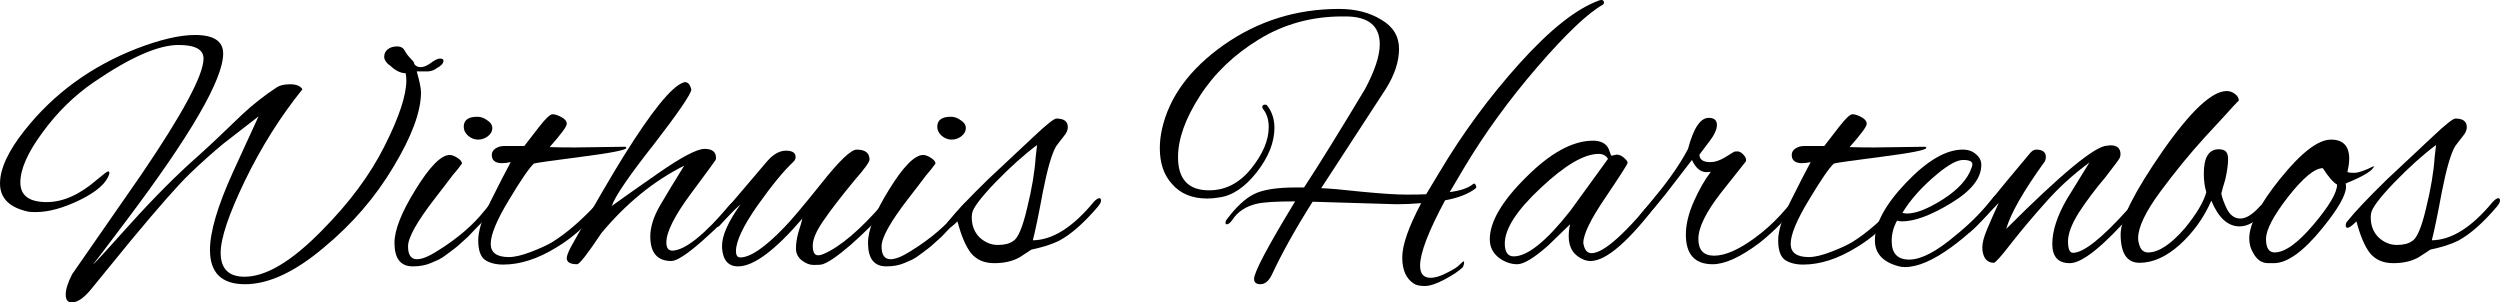 <?xml version="1.0" encoding="UTF-8" standalone="no"?>
<svg
   xmlns:dc="http://purl.org/dc/elements/1.1/"
   xmlns:cc="http://creativecommons.org/ns#"
   xmlns:rdf="http://www.w3.org/1999/02/22-rdf-syntax-ns#"
   xmlns:svg="http://www.w3.org/2000/svg"
   xmlns="http://www.w3.org/2000/svg"
   id="svg835"
   version="1.1"
   viewBox="0 0 355.675 43.028"
   height="43.028mm"
   width="355.675mm">
  <defs
     id="defs829" />
  <g
     transform="translate(190.494,-56.311)"
     id="layer1">
    <g
       id="text1382"
       style="font-style:normal;font-variant:normal;font-weight:normal;font-stretch:normal;font-size:50.8px;line-height:125%;font-family:'Alex Brush';-inkscape-font-specification:'Alex Brush, Normal';font-variant-ligatures:normal;font-variant-caps:normal;font-variant-numeric:normal;font-feature-settings:normal;text-align:start;letter-spacing:0px;word-spacing:0px;writing-mode:lr-tb;text-anchor:start;fill:#000000;fill-opacity:1;stroke:none;stroke-width:0.265px;stroke-linecap:butt;stroke-linejoin:miter;stroke-opacity:1"
       aria-label="Withuis Hartenbos">
      <path
         id="path1384"
         style="font-style:normal;font-variant:normal;font-weight:normal;font-stretch:normal;font-size:50.8px;font-family:'Alex Brush';-inkscape-font-specification:'Alex Brush, Normal';font-variant-ligatures:normal;font-variant-caps:normal;font-variant-numeric:normal;font-feature-settings:normal;text-align:start;writing-mode:lr-tb;text-anchor:start;stroke-width:0.265px"
         d="m -159.1,92.277 q 0,3.404 3.404,3.404 4.572,0 11.024,-6.604 5.842,-5.893 8.89,-11.989 3.099,-6.147 3.099,-9.347 0,-0.508 -0.102,-1.016 -1.118,0 -2.286,-1.168 v 0.051 q -0.762,-0.61 -0.762,-1.219 0,-0.66 0.508,-1.067 0.508,-0.406 1.321,-0.406 0.813,0 1.118,0.66 0.356,0.61 0.864,1.118 0.508,0.508 0.457,0.711 0.305,0.457 0.914,0.457 0.66,0 1.473,-0.61 0.813,-0.61 1.27,-0.61 0.508,0 0.508,0.305 0,0.559 -0.965,1.067 -0.508,0.406 -1.219,0.457 h -1.626 q 0.61,2.083 0.61,2.997 0,4.064 -3.912,10.566 -3.861,6.502 -9.957,11.532 -6.147,5.182 -11.176,5.182 -4.978,0 -4.978,-4.877 0,-3.861 3.251,-11.024 l 3.658,-7.976 -4.978,3.861 q -2.337,1.93 -4.775,4.267 -2.388,2.286 -8.382,9.5 l -5.893,7.214 q -1.422,1.626 -2.54,1.626 -0.864,0 -0.864,-1.118 0,-1.118 0.914,-2.896 l 9.804,-14.122 q 8.89,-13.056 8.89,-16.561 0,-1.93 -3.556,-1.93 -4.318,0 -12.04,5.283 -4.166,2.845 -7.315,7.163 -3.15,4.267 -3.15,7.112 0,2.794 3.759,2.794 3.505,0 7.214,-3.251 1.321,-1.118 1.524,-1.118 0.203,0 0.152,0.356 -0.559,1.93 -4.166,3.708 -3.556,1.727 -6.299,1.727 -0.711,0 -0.965,-0.051 h -0.051 q -4.064,-0.864 -4.064,-4.013 0,-3.15 3.505,-7.569 6.198,-7.823 15.951,-11.633 5.029,-1.93 8.28,-1.93 4.013,0 4.013,2.642 0,5.486 -13.818,23.825 -4.623,6.147 -4.674,6.147 0.152,0 5.283,-5.74 5.182,-5.74 9.804,-9.804 1.778,-1.575 6.147,-5.791 2.286,-2.134 4.928,-3.861 0.66,-0.406 1.88,-0.406 1.27,0 1.727,0.711 -4.674,5.791 -8.179,13.005 -3.454,7.163 -3.454,10.262 z m 29.515,-25.806 h 0.051 z" />
      <path
         id="path1386"
         style="font-style:normal;font-variant:normal;font-weight:normal;font-stretch:normal;font-size:50.8px;font-family:'Alex Brush';-inkscape-font-specification:'Alex Brush, Normal';font-variant-ligatures:normal;font-variant-caps:normal;font-variant-numeric:normal;font-feature-settings:normal;text-align:start;writing-mode:lr-tb;text-anchor:start;stroke-width:0.265px"
         d="m -122.586,72.922 q 0.762,0 1.422,0.508 0.711,0.457 0.711,1.118 0,0.66 -0.66,1.168 -0.61,0.457 -1.372,0.457 -0.762,0 -1.422,-0.559 -0.61,-0.559 -0.61,-1.27 0,-1.422 1.93,-1.422 z m -9.195,21.285 q -2.591,0 -2.591,-3.353 0,-2.743 2.997,-7.569 2.997,-4.877 4.826,-4.928 0.508,0 1.118,0.406 0.66,0.406 0.66,0.813 -0.254,0.356 -0.61,0.813 -0.356,0.406 -0.762,0.914 -0.406,0.508 -1.118,1.473 -0.711,0.914 -1.372,1.778 -3.81,4.928 -3.81,6.807 0,1.829 1.27,1.829 1.067,0 2.896,-1.168 4.267,-2.642 6.756,-5.791 0.914,-1.168 1.219,-1.168 0.356,0 0.356,0.406 0,0.406 -1.168,1.626 -1.168,1.219 -1.88,1.93 -0.66,0.711 -0.914,0.965 -0.254,0.203 -0.965,0.864 -0.66,0.61 -1.016,0.864 -0.356,0.254 -1.016,0.762 -0.66,0.508 -1.168,0.762 -0.508,0.203 -1.168,0.508 -1.067,0.457 -2.54,0.457 z" />
      <path
         id="path1388"
         style="font-style:normal;font-variant:normal;font-weight:normal;font-stretch:normal;font-size:50.8px;font-family:'Alex Brush';-inkscape-font-specification:'Alex Brush, Normal';font-variant-ligatures:normal;font-variant-caps:normal;font-variant-numeric:normal;font-feature-settings:normal;text-align:start;writing-mode:lr-tb;text-anchor:start;stroke-width:0.265px"
         d="m -108.842,77.291 7.315,-0.102 q 0.152,0.102 0.152,0.152 0,0.457 -6.35,1.27 -6.299,0.813 -6.807,0.965 -0.965,0.864 -3.556,5.182 -2.591,4.267 -2.591,6.248 0,1.88 2.591,1.88 1.219,0 3.2,-0.762 1.981,-0.762 3.048,-1.422 2.845,-1.778 6.096,-5.232 0.711,-0.711 0.965,-0.711 0.152,0 0.152,0.305 0,0.305 -0.762,1.219 -2.642,3.251 -5.944,5.232 -3.962,2.438 -7.569,2.438 -1.575,0 -2.591,-0.66 -0.965,-0.711 -0.965,-2.794 0,-2.083 1.829,-5.69 1.829,-3.658 2.794,-5.436 -0.711,0.152 -1.219,0.152 -1.473,0 -1.473,-1.168 0,-0.864 1.219,-1.219 0.152,0 0.457,-0.051 h 2.946 q 0.914,-1.168 2.083,-2.692 1.422,-1.829 1.93,-1.829 0.508,0 1.27,0.406 0.762,0.406 0.762,0.965 0,0.559 -2.438,3.302 1.321,0.051 3.454,0.051 z" />
      <path
         id="path1390"
         style="font-style:normal;font-variant:normal;font-weight:normal;font-stretch:normal;font-size:50.8px;font-family:'Alex Brush';-inkscape-font-specification:'Alex Brush, Normal';font-variant-ligatures:normal;font-variant-caps:normal;font-variant-numeric:normal;font-feature-settings:normal;text-align:start;writing-mode:lr-tb;text-anchor:start;stroke-width:0.265px"
         d="m -94.98,93.446 q -2.997,0 -2.997,-3.505 0,-1.981 1.372,-4.369 1.422,-2.438 3.454,-5.69 -6.502,3.251 -11.786,9.601 -2.946,4.42 -3.454,4.42 -1.473,0 -1.473,-0.864 0,-0.457 0.61,-1.626 4.928,-8.788 7.468,-12.852 6.045,-9.703 8.534,-10.516 0.102,-0.051 0.203,-0.051 0.66,0 0.914,1.067 -0.152,1.067 -5.283,7.722 -5.334,6.756 -6.045,8.839 1.88,-1.372 6.553,-4.623 5.029,-3.505 6.655,-3.505 1.626,0 1.626,1.27 0,0.203 -0.051,0.305 0,0.051 -3.505,4.775 -3.505,4.724 -3.505,6.96 0,1.168 0.864,1.168 2.743,-0.102 8.23,-6.604 0.457,-0.457 0.66,-0.457 0.254,0 0.254,0.305 0,1.016 -5.029,5.486 -3.15,2.743 -4.267,2.743 z" />
      <path
         id="path1392"
         style="font-style:normal;font-variant:normal;font-weight:normal;font-stretch:normal;font-size:50.8px;font-family:'Alex Brush';-inkscape-font-specification:'Alex Brush, Normal';font-variant-ligatures:normal;font-variant-caps:normal;font-variant-numeric:normal;font-feature-settings:normal;text-align:start;writing-mode:lr-tb;text-anchor:start;stroke-width:0.265px"
         d="m -73.646,93.954 q -0.254,0.051 -1.118,0.051 -0.813,0 -1.676,-0.66 -0.813,-0.66 -0.813,-1.676 0,-1.067 0.356,-2.337 0.406,-1.27 0.559,-1.93 -5.842,6.807 -9.144,6.807 -2.083,0 -2.286,-2.591 0,-0.203 0,-0.356 0,-2.184 2.642,-5.893 -1.473,1.321 -2.997,3.048 -0.203,0.203 -0.508,0.203 -0.203,0 -0.203,-0.254 0,-0.254 0.457,-0.864 l 7.01,-8.23 q 1.321,-1.524 2.692,-1.524 1.372,0 1.372,0.914 0,0.356 -0.305,0.66 -2.032,1.88 -5.131,6.248 -3.048,4.369 -3.048,6.452 0,0.914 0.61,0.914 2.134,0 6.198,-4.216 1.422,-1.422 5.283,-6.248 3.861,-4.877 5.08,-4.877 1.829,0 1.829,1.422 0,0.508 -2.134,2.946 -2.896,3.505 -4.42,5.74 -1.524,2.184 -1.524,3.556 0,1.372 0.762,1.372 0.356,0 0.813,-0.203 3.505,-1.524 8.382,-7.112 0.305,-0.356 0.61,-0.356 0.305,0 0.305,0.356 0,0.305 -0.356,0.711 -2.184,2.54 -5.131,5.131 -2.946,2.54 -4.166,2.794 z" />
      <path
         id="path1394"
         style="font-style:normal;font-variant:normal;font-weight:normal;font-stretch:normal;font-size:50.8px;font-family:'Alex Brush';-inkscape-font-specification:'Alex Brush, Normal';font-variant-ligatures:normal;font-variant-caps:normal;font-variant-numeric:normal;font-feature-settings:normal;text-align:start;writing-mode:lr-tb;text-anchor:start;stroke-width:0.265px"
         d="m -55.217,72.922 q 0.762,0 1.422,0.508 0.711,0.457 0.711,1.118 0,0.66 -0.66,1.168 -0.61,0.457 -1.372,0.457 -0.762,0 -1.422,-0.559 -0.61,-0.559 -0.61,-1.27 0,-1.422 1.93,-1.422 z m -9.195,21.285 q -2.591,0 -2.591,-3.353 0,-2.743 2.997,-7.569 2.997,-4.877 4.826,-4.928 0.508,0 1.118,0.406 0.66,0.406 0.66,0.813 -0.254,0.356 -0.61,0.813 -0.356,0.406 -0.762,0.914 -0.406,0.508 -1.118,1.473 -0.711,0.914 -1.372,1.778 -3.81,4.928 -3.81,6.807 0,1.829 1.27,1.829 1.067,0 2.896,-1.168 4.267,-2.642 6.756,-5.791 0.914,-1.168 1.219,-1.168 0.356,0 0.356,0.406 0,0.406 -1.168,1.626 -1.168,1.219 -1.88,1.93 -0.66,0.711 -0.914,0.965 -0.254,0.203 -0.965,0.864 -0.66,0.61 -1.016,0.864 -0.356,0.254 -1.016,0.762 -0.66,0.508 -1.168,0.762 -0.508,0.203 -1.168,0.508 -1.067,0.457 -2.54,0.457 z" />
      <path
         id="path1396"
         style="font-style:normal;font-variant:normal;font-weight:normal;font-stretch:normal;font-size:50.8px;font-family:'Alex Brush';-inkscape-font-specification:'Alex Brush, Normal';font-variant-ligatures:normal;font-variant-caps:normal;font-variant-numeric:normal;font-feature-settings:normal;text-align:start;writing-mode:lr-tb;text-anchor:start;stroke-width:0.265px"
         d="m -45.384,92.887 q -1.473,0.864 -3.658,0.864 -2.134,0 -3.302,-1.422 -1.118,-1.422 -1.93,-4.521 -0.914,0.914 -1.27,0.914 -0.254,0 -0.254,-0.356 0,-0.356 0.254,-0.61 1.676,-2.083 5.69,-5.994 l 6.401,-5.994 q 2.743,-2.591 3.251,-2.591 1.626,0 1.626,1.219 0,0.61 -0.508,1.219 -0.457,0.559 -0.711,0.914 -0.203,0.305 -0.457,0.61 -0.914,1.575 -1.88,6.502 -0.914,4.928 -1.422,6.858 4.216,-0.051 8.687,-5.486 0.508,-0.508 0.762,-0.508 0.254,0 0.254,0.356 0,0.305 -0.457,0.864 -2.946,3.454 -5.486,4.826 -1.524,0.762 -3.962,1.27 z m -6.858,-5.639 q 0,1.727 1.118,2.845 1.168,1.067 2.591,1.067 1.422,0 2.184,-0.559 1.016,-0.559 1.981,-4.674 1.016,-4.115 1.219,-7.264 l 0.203,-1.727 q -2.794,2.083 -5.994,5.385 -3.15,3.302 -3.251,4.369 -0.051,0.305 -0.051,0.559 z" />
      <path
         id="path1398"
         style="font-style:normal;font-variant:normal;font-weight:normal;font-stretch:normal;font-size:50.8px;font-family:'Alex Brush';-inkscape-font-specification:'Alex Brush, Normal';font-variant-ligatures:normal;font-variant-caps:normal;font-variant-numeric:normal;font-feature-settings:normal;text-align:start;writing-mode:lr-tb;text-anchor:start;stroke-width:0.265px"
         d="m -12.077,95.986 q 0,-1.422 5.842,-11.024 -4.166,0 -5.537,0.356 -2.286,0.559 -3.404,2.286 -0.406,0.559 -0.711,0.61 -0.254,0.051 -0.254,-0.203 0,-0.305 0.203,-0.508 1.93,-2.591 3.81,-3.556 1.88,-0.965 5.944,-0.965 0.61,0 1.219,0 3.099,-4.724 8.687,-14.021 2.083,-3.912 2.083,-6.35 0,-3.912 -4.775,-3.962 -0.305,0 -0.559,0 -6.502,0 -11.836,3.251 -5.334,3.251 -8.433,8.077 -3.099,4.826 -3.099,8.687 0,4.724 4.42,4.724 3.505,0 5.994,-3.099 2.489,-3.099 2.489,-5.893 0,-1.575 -0.813,-2.591 -0.102,-0.102 -0.102,-0.254 0,-0.356 0.406,-0.356 0.203,0 0.305,0.152 1.016,1.321 1.016,3.15 0,3.099 -2.54,6.35 -2.54,3.2 -5.334,3.556 -0.864,0.152 -1.676,0.152 -3.251,0 -5.029,-2.083 -1.727,-1.88 -1.727,-5.08 0,-1.321 0.305,-2.692 1.524,-6.858 8.788,-11.989 7.315,-5.131 16.408,-5.131 3.505,0 5.994,1.524 2.54,1.473 2.54,4.166 0,2.692 -1.88,5.69 l -9.195,14.122 q 1.626,0.051 5.791,0.508 4.216,0.406 6.299,0.406 2.134,0 2.845,-0.051 l 1.93,-3.2 q 4.928,-8.28 11.379,-15.443 6.502,-7.214 11.328,-8.941 0.152,-0.051 0.305,-0.051 0.356,0 0.356,0.406 0,0.152 -0.152,0.254 -3.251,1.829 -9.347,8.89 -6.045,7.01 -10.465,14.427 l -1.981,3.353 q 2.337,-0.305 3.353,-1.168 0.203,-0.152 0.356,0.203 0.152,0.305 -0.051,0.457 -1.524,1.168 -4.318,1.676 -3.556,6.604 -3.556,9.296 0,1.727 1.473,1.727 1.016,0 2.337,-0.711 1.372,-0.66 1.829,-1.168 0.457,-0.457 0.559,-0.457 0.102,0 0.051,0.305 -0.051,0.356 -0.203,0.559 -0.864,0.813 -2.591,1.727 -1.727,0.914 -2.794,0.914 -1.067,0 -1.575,-0.356 -1.626,-1.067 -1.626,-3.708 0,-2.642 2.692,-7.722 -1.88,0.152 -3.505,0.152 -0.559,0 -11.938,-0.356 -3.607,5.69 -5.791,10.363 -0.66,1.372 -1.626,1.372 -0.914,0 -0.914,-0.762 z" />
      <path
         id="path1400"
         style="font-style:normal;font-variant:normal;font-weight:normal;font-stretch:normal;font-size:50.8px;font-family:'Alex Brush';-inkscape-font-specification:'Alex Brush, Normal';font-variant-ligatures:normal;font-variant-caps:normal;font-variant-numeric:normal;font-feature-settings:normal;text-align:start;writing-mode:lr-tb;text-anchor:start;stroke-width:0.265px"
         d="m 38.782,78.46 0.711,-0.152 q 0.559,0 1.067,0.457 0.508,0.457 0.508,0.711 0,0.254 -3.15,4.928 -3.15,4.623 -3.15,6.452 0,0.152 0.051,0.305 0.254,1.168 1.118,1.168 2.642,0 9.652,-8.738 0.152,-0.203 0.356,-0.203 0.203,0 0.203,0.406 0,0.356 -0.457,0.965 -6.502,8.687 -9.906,8.687 -0.457,0 -0.864,-0.152 -2.235,-0.864 -2.235,-3.353 0,-0.864 0.203,-1.727 l -3.15,3.048 q -2.997,2.642 -4.369,2.642 -1.321,0 -2.54,-0.864 -1.372,-1.016 -1.372,-2.692 0,-3.708 5.182,-8.839 5.182,-5.182 9.5,-5.182 1.676,0 2.235,1.168 0.152,0.406 0.254,0.711 0.102,0.254 0.152,0.254 z m -15.189,12.497 q 0,1.829 1.27,1.829 2.946,0 8.026,-6.452 l 5.385,-7.417 q -0.406,-0.711 -1.321,-0.711 -3.099,0 -8.23,4.826 -5.131,4.775 -5.131,7.925 z" />
      <path
         id="path1402"
         style="font-style:normal;font-variant:normal;font-weight:normal;font-stretch:normal;font-size:50.8px;font-family:'Alex Brush';-inkscape-font-specification:'Alex Brush, Normal';font-variant-ligatures:normal;font-variant-caps:normal;font-variant-numeric:normal;font-feature-settings:normal;text-align:start;writing-mode:lr-tb;text-anchor:start;stroke-width:0.265px"
         d="m 53.164,93.903 q -3.81,0 -3.81,-4.216 0,-2.134 1.118,-4.674 1.118,-2.54 2.438,-4.267 -0.254,0.051 -0.66,0.051 -1.219,0 -2.032,-1.727 l -3.759,4.877 q -3.15,3.912 -3.658,3.912 -0.254,0 -0.254,-0.203 0,-0.508 0.864,-1.473 4.42,-5.131 6.248,-8.687 1.168,-4.42 2.946,-4.42 1.168,0 1.168,1.016 0,1.016 -1.27,2.591 l -1.219,1.626 q 0,1.067 1.575,1.067 0.914,0 2.032,-0.66 l 1.321,-0.813 q 0.102,-0.051 0.508,-0.051 0.406,0 0.864,0.508 0.457,0.508 0.305,0.914 l -3.505,4.42 q -3.251,4.166 -3.251,6.604 0,2.388 2.235,2.388 2.337,0 5.74,-2.489 2.032,-1.473 3.708,-3.302 1.575,-1.829 1.727,-1.829 0.356,0 0.356,0.406 0,0.356 -0.457,0.864 l -1.626,1.829 q -1.372,1.422 -3.048,2.743 -4.013,2.997 -6.604,2.997 z" />
      <path
         id="path1404"
         style="font-style:normal;font-variant:normal;font-weight:normal;font-stretch:normal;font-size:50.8px;font-family:'Alex Brush';-inkscape-font-specification:'Alex Brush, Normal';font-variant-ligatures:normal;font-variant-caps:normal;font-variant-numeric:normal;font-feature-settings:normal;text-align:start;writing-mode:lr-tb;text-anchor:start;stroke-width:0.265px"
         d="m 76.102,77.291 7.315,-0.102 q 0.152,0.102 0.152,0.152 0,0.457 -6.35,1.27 -6.299,0.813 -6.807,0.965 -0.965,0.864 -3.556,5.182 -2.591,4.267 -2.591,6.248 0,1.88 2.591,1.88 1.219,0 3.2,-0.762 1.981,-0.762 3.048,-1.422 2.845,-1.778 6.096,-5.232 0.711,-0.711 0.965,-0.711 0.152,0 0.152,0.305 0,0.305 -0.762,1.219 -2.642,3.251 -5.944,5.232 -3.962,2.438 -7.569,2.438 -1.575,0 -2.591,-0.66 -0.965,-0.711 -0.965,-2.794 0,-2.083 1.829,-5.69 1.829,-3.658 2.794,-5.436 -0.711,0.152 -1.219,0.152 -1.473,0 -1.473,-1.168 0,-0.864 1.219,-1.219 0.152,0 0.457,-0.051 h 2.946 q 0.914,-1.168 2.083,-2.692 1.422,-1.829 1.93,-1.829 0.508,0 1.27,0.406 0.762,0.406 0.762,0.965 0,0.559 -2.438,3.302 1.321,0.051 3.454,0.051 z" />
      <path
         id="path1406"
         style="font-style:normal;font-variant:normal;font-weight:normal;font-stretch:normal;font-size:50.8px;font-family:'Alex Brush';-inkscape-font-specification:'Alex Brush, Normal';font-variant-ligatures:normal;font-variant-caps:normal;font-variant-numeric:normal;font-feature-settings:normal;text-align:start;writing-mode:lr-tb;text-anchor:start;stroke-width:0.265px"
         d="m 80.515,94.309 q -0.559,0 -1.016,-0.152 -3.251,-0.914 -3.251,-3.658 0,-3.556 4.47,-8.23 4.47,-4.674 8.026,-4.674 1.168,0 1.88,0.66 0.762,0.61 0.762,1.524 0,2.845 -4.318,5.436 -4.267,2.591 -6.96,2.591 -0.406,0 -0.711,-0.102 -0.762,1.372 -0.762,2.896 0,2.642 2.489,2.642 2.54,0 6.553,-3.404 3.099,-2.489 5.283,-5.283 0.457,-0.61 0.762,-0.61 0.356,0 0.356,0.305 0,0.305 -0.406,0.864 -2.743,3.607 -6.604,6.401 -3.861,2.794 -6.553,2.794 z m 9.601,-14.63 q 0,-0.61 -1.321,-0.61 -1.27,0 -3.658,1.981 -3.2,2.642 -4.978,5.537 0.305,0.102 0.66,0.102 1.93,0 5.131,-2.032 3.251,-2.083 4.064,-4.521 0.102,-0.254 0.102,-0.457 z" />
      <path
         id="path1408"
         style="font-style:normal;font-variant:normal;font-weight:normal;font-stretch:normal;font-size:50.8px;font-family:'Alex Brush';-inkscape-font-specification:'Alex Brush, Normal';font-variant-ligatures:normal;font-variant-caps:normal;font-variant-numeric:normal;font-feature-settings:normal;text-align:start;writing-mode:lr-tb;text-anchor:start;stroke-width:0.265px"
         d="m 99.2,77.596 q 1.372,0 1.372,1.067 0,0.305 -0.152,0.61 -4.572,6.35 -5.486,9.601 11.836,-11.836 14.376,-11.836 0.254,-0.051 0.457,-0.051 1.422,0 1.422,1.27 0,0.254 -0.102,0.508 -0.102,0.254 -2.032,2.743 -2.235,2.642 -3.81,5.08 -1.524,2.438 -1.524,4.064 0,1.626 0.711,1.626 2.235,0 7.772,-6.147 0.102,-0.102 0.356,-0.457 0.762,-0.914 0.914,-0.914 0.152,0 0.152,0.508 0,0.508 -0.711,1.321 -6.299,7.163 -8.941,7.163 -2.489,0 -2.489,-2.743 0,-2.743 2.032,-6.299 l 3.251,-5.283 q -3.454,2.54 -6.147,5.588 -2.692,2.997 -4.928,5.842 -2.184,2.845 -2.54,2.845 -0.762,0 -1.219,-0.61 -0.406,-0.66 -0.406,-1.575 0,-0.965 0.66,-2.54 0.66,-1.575 1.676,-3.81 l -3.048,3.2 q -1.118,1.118 -1.372,1.118 -0.305,0 -0.305,-0.305 0,-0.356 0.406,-0.762 1.88,-1.88 3.251,-3.607 1.321,-1.727 5.436,-6.604 0.457,-0.61 0.965,-0.61 z" />
      <path
         id="path1410"
         style="font-style:normal;font-variant:normal;font-weight:normal;font-stretch:normal;font-size:50.8px;font-family:'Alex Brush';-inkscape-font-specification:'Alex Brush, Normal';font-variant-ligatures:normal;font-variant-caps:normal;font-variant-numeric:normal;font-feature-settings:normal;text-align:start;writing-mode:lr-tb;text-anchor:start;stroke-width:0.265px"
         d="m 123.043,81 q 0,-3.454 2.134,-3.454 0.203,0 0.457,0.051 0.864,0.152 0.864,1.321 0,1.168 -0.406,2.946 -0.406,1.321 -0.559,1.981 0.152,0.864 0.813,2.235 0.711,1.321 1.88,1.321 1.219,0 2.692,-1.626 0.305,-0.356 0.559,-0.356 0.305,0 0.305,0.356 0.051,0.305 -0.356,0.864 -1.575,1.88 -3.302,1.88 -2.489,0 -4.013,-3.658 -1.575,3.607 -4.47,6.248 -2.896,2.591 -5.74,2.591 -2.692,0 -2.692,-4.064 0,-3.2 5.944,-11.786 5.994,-8.585 9.144,-8.585 0.66,0 1.168,0.406 0.559,0.406 0.559,0.965 0,-0.051 -0.762,0.762 -0.711,0.813 -4.013,4.369 -3.251,3.556 -6.401,7.823 -3.15,4.267 -3.15,6.604 0,0.61 0.305,1.321 0.356,0.711 1.118,0.711 2.235,0 5.232,-3.454 2.489,-3.048 3.048,-5.131 -0.356,-1.067 -0.356,-2.642 z" />
      <path
         id="path1412"
         style="font-style:normal;font-variant:normal;font-weight:normal;font-stretch:normal;font-size:50.8px;font-family:'Alex Brush';-inkscape-font-specification:'Alex Brush, Normal';font-variant-ligatures:normal;font-variant-caps:normal;font-variant-numeric:normal;font-feature-settings:normal;text-align:start;writing-mode:lr-tb;text-anchor:start;stroke-width:0.265px"
         d="m 143.273,82.879 q 0,1.778 -3.404,5.944 -4.013,4.928 -6.858,4.928 h -0.813 q -1.321,0 -2.083,-1.372 -0.61,-0.965 -0.61,-2.134 0,-3.048 4.42,-8.534 4.47,-5.537 7.214,-5.537 2.591,0 2.591,2.743 0,0.711 -0.254,1.829 0.051,0.152 0.965,0.152 0.914,0 2.794,-0.965 -0.051,0.864 -4.013,2.489 0.051,0.203 0.051,0.457 z m -3.302,-2.642 q -1.727,0 -4.928,4.064 -3.15,4.064 -3.15,5.994 0,1.93 1.219,1.93 2.184,0 5.537,-3.962 3.353,-3.962 3.353,-5.69 -0.813,-0.457 -2.032,-2.337 z" />
      <path
         id="path1414"
         style="font-style:normal;font-variant:normal;font-weight:normal;font-stretch:normal;font-size:50.8px;font-family:'Alex Brush';-inkscape-font-specification:'Alex Brush, Normal';font-variant-ligatures:normal;font-variant-caps:normal;font-variant-numeric:normal;font-feature-settings:normal;text-align:start;writing-mode:lr-tb;text-anchor:start;stroke-width:0.265px"
         d="m 153.649,92.887 q -1.473,0.864 -3.658,0.864 -2.134,0 -3.302,-1.422 -1.118,-1.422 -1.93,-4.521 -0.914,0.914 -1.27,0.914 -0.254,0 -0.254,-0.356 0,-0.356 0.254,-0.61 1.676,-2.083 5.69,-5.994 l 6.401,-5.994 q 2.743,-2.591 3.251,-2.591 1.626,0 1.626,1.219 0,0.61 -0.508,1.219 -0.457,0.559 -0.711,0.914 -0.203,0.305 -0.457,0.61 -0.914,1.575 -1.88,6.502 -0.914,4.928 -1.422,6.858 4.216,-0.051 8.687,-5.486 0.508,-0.508 0.762,-0.508 0.254,0 0.254,0.356 0,0.305 -0.457,0.864 -2.946,3.454 -5.486,4.826 -1.524,0.762 -3.962,1.27 z m -6.858,-5.639 q 0,1.727 1.118,2.845 1.168,1.067 2.591,1.067 1.422,0 2.184,-0.559 1.016,-0.559 1.981,-4.674 1.016,-4.115 1.219,-7.264 l 0.203,-1.727 q -2.794,2.083 -5.994,5.385 -3.15,3.302 -3.251,4.369 -0.051,0.305 -0.051,0.559 z" />
    </g>
  </g>
</svg>

